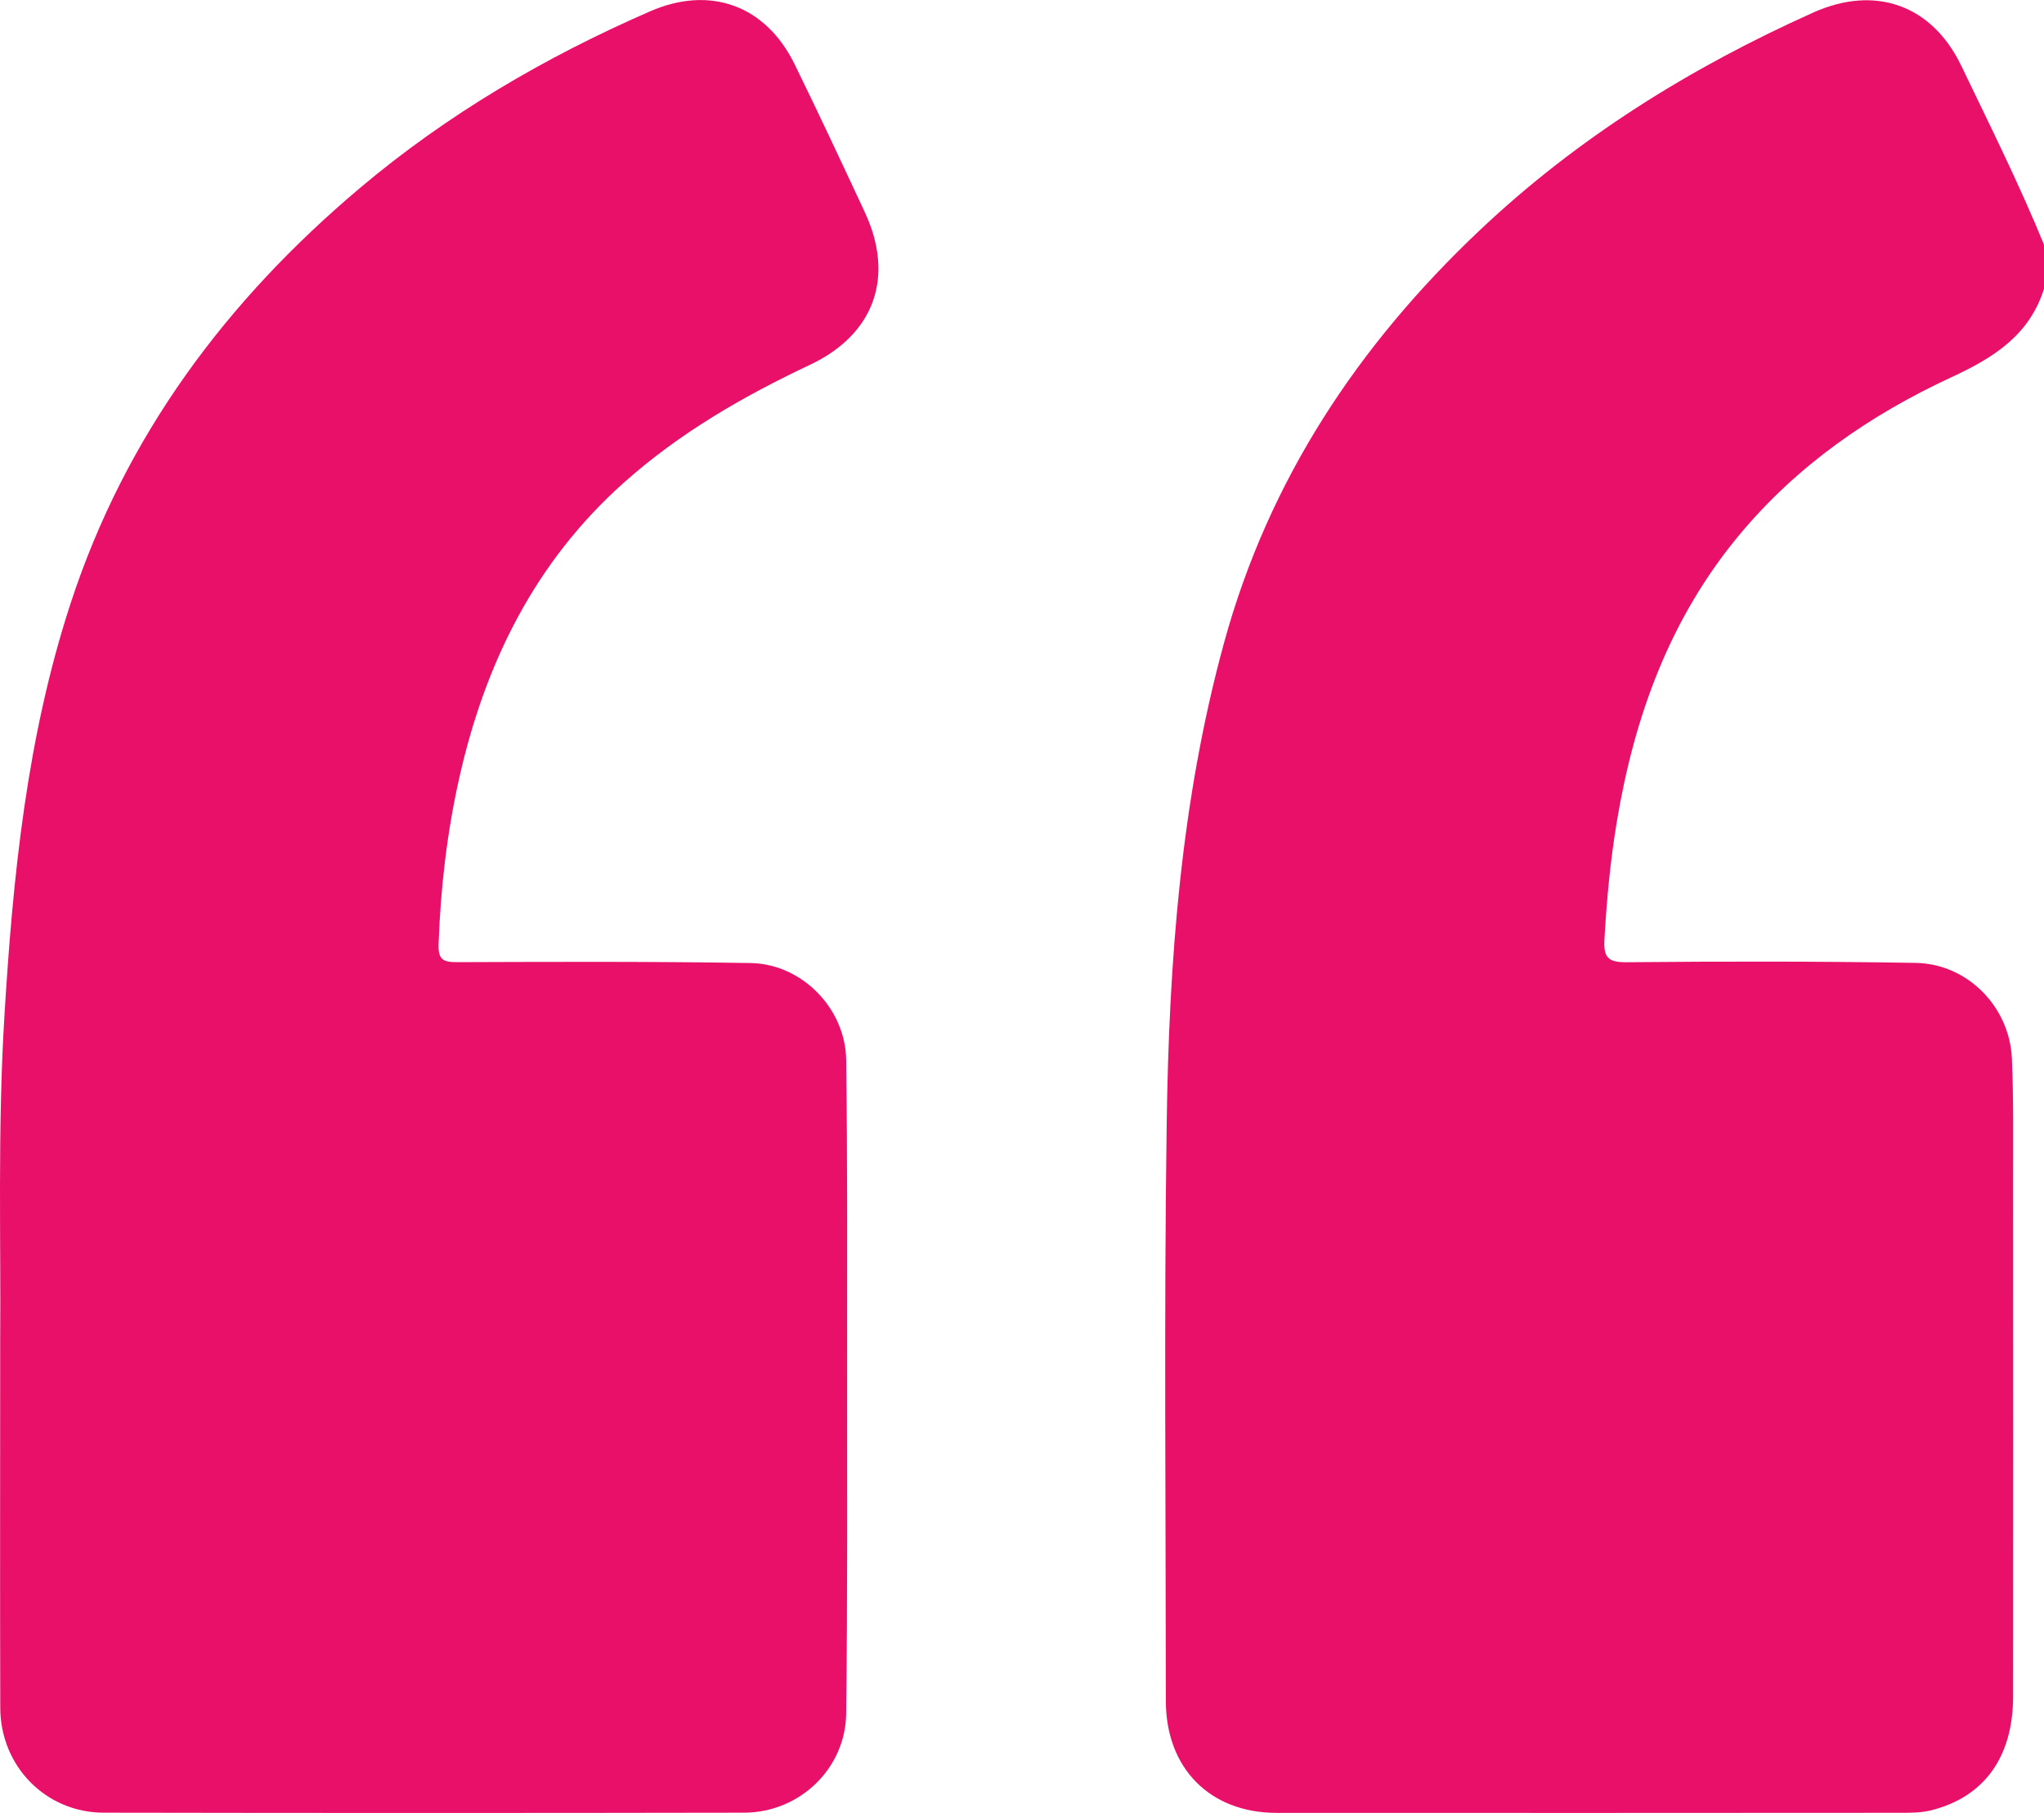 <svg width="53" height="47" viewBox="0 0 53 47" fill="none" xmlns="http://www.w3.org/2000/svg">
<g clip-path="url(#clip0_686_198)">
<path d="M53 7.486C52.622 8.694 51.685 9.277 50.607 9.776C48.492 10.755 46.597 12.064 45.092 13.877C43.302 16.031 42.378 18.567 41.924 21.299C41.756 22.306 41.661 23.321 41.603 24.341C41.576 24.796 41.672 24.95 42.169 24.945C44.669 24.922 47.17 24.92 49.671 24.962C51.016 24.984 52.111 26.099 52.168 27.45C52.213 28.505 52.198 29.563 52.199 30.619C52.202 35.072 52.203 39.525 52.199 43.978C52.197 45.554 51.446 46.591 50.065 46.933C49.834 46.99 49.587 46.995 49.348 46.995C43.931 46.999 38.515 47 33.099 46.997C31.374 46.996 30.231 45.84 30.23 44.098C30.229 39.108 30.181 34.117 30.252 29.128C30.311 24.924 30.62 20.737 31.742 16.653C32.9 12.434 35.22 8.947 38.363 5.975C40.907 3.568 43.837 1.752 47.017 0.325C48.618 -0.394 50.095 0.122 50.858 1.711C51.594 3.244 52.355 4.767 53 6.343V7.487L53 7.486Z" fill="#E81069"/>
<path d="M0.005 34.723C0.026 32.235 -0.065 29.288 0.114 26.346C0.334 22.72 0.695 19.115 1.832 15.638C3.254 11.289 5.88 7.783 9.34 4.868C11.609 2.957 14.143 1.477 16.854 0.295C18.415 -0.386 19.858 0.136 20.61 1.677C21.23 2.945 21.829 4.223 22.425 5.503C23.204 7.176 22.675 8.669 21.001 9.458C19.265 10.276 17.618 11.227 16.177 12.512C13.875 14.564 12.581 17.186 11.912 20.152C11.592 21.57 11.425 23.011 11.372 24.467C11.357 24.879 11.486 24.944 11.857 24.943C14.393 24.934 16.928 24.924 19.463 24.966C20.791 24.988 21.922 26.14 21.941 27.476C21.976 30.11 21.965 32.743 21.965 35.377C21.965 38.392 21.977 41.407 21.941 44.422C21.924 45.851 20.73 46.99 19.296 46.992C13.759 47.002 8.222 47.002 2.685 46.992C1.188 46.989 0.012 45.788 0.007 44.277C-0.002 41.245 0.005 38.212 0.005 34.722V34.723Z" fill="#E81069"/>
</g>
<defs>
<clipPath id="clip0_686_198">
<rect width="53" height="47" fill="white" transform="matrix(-1 0 0 -1 53 47)"/>
</clipPath>
</defs>
</svg>
